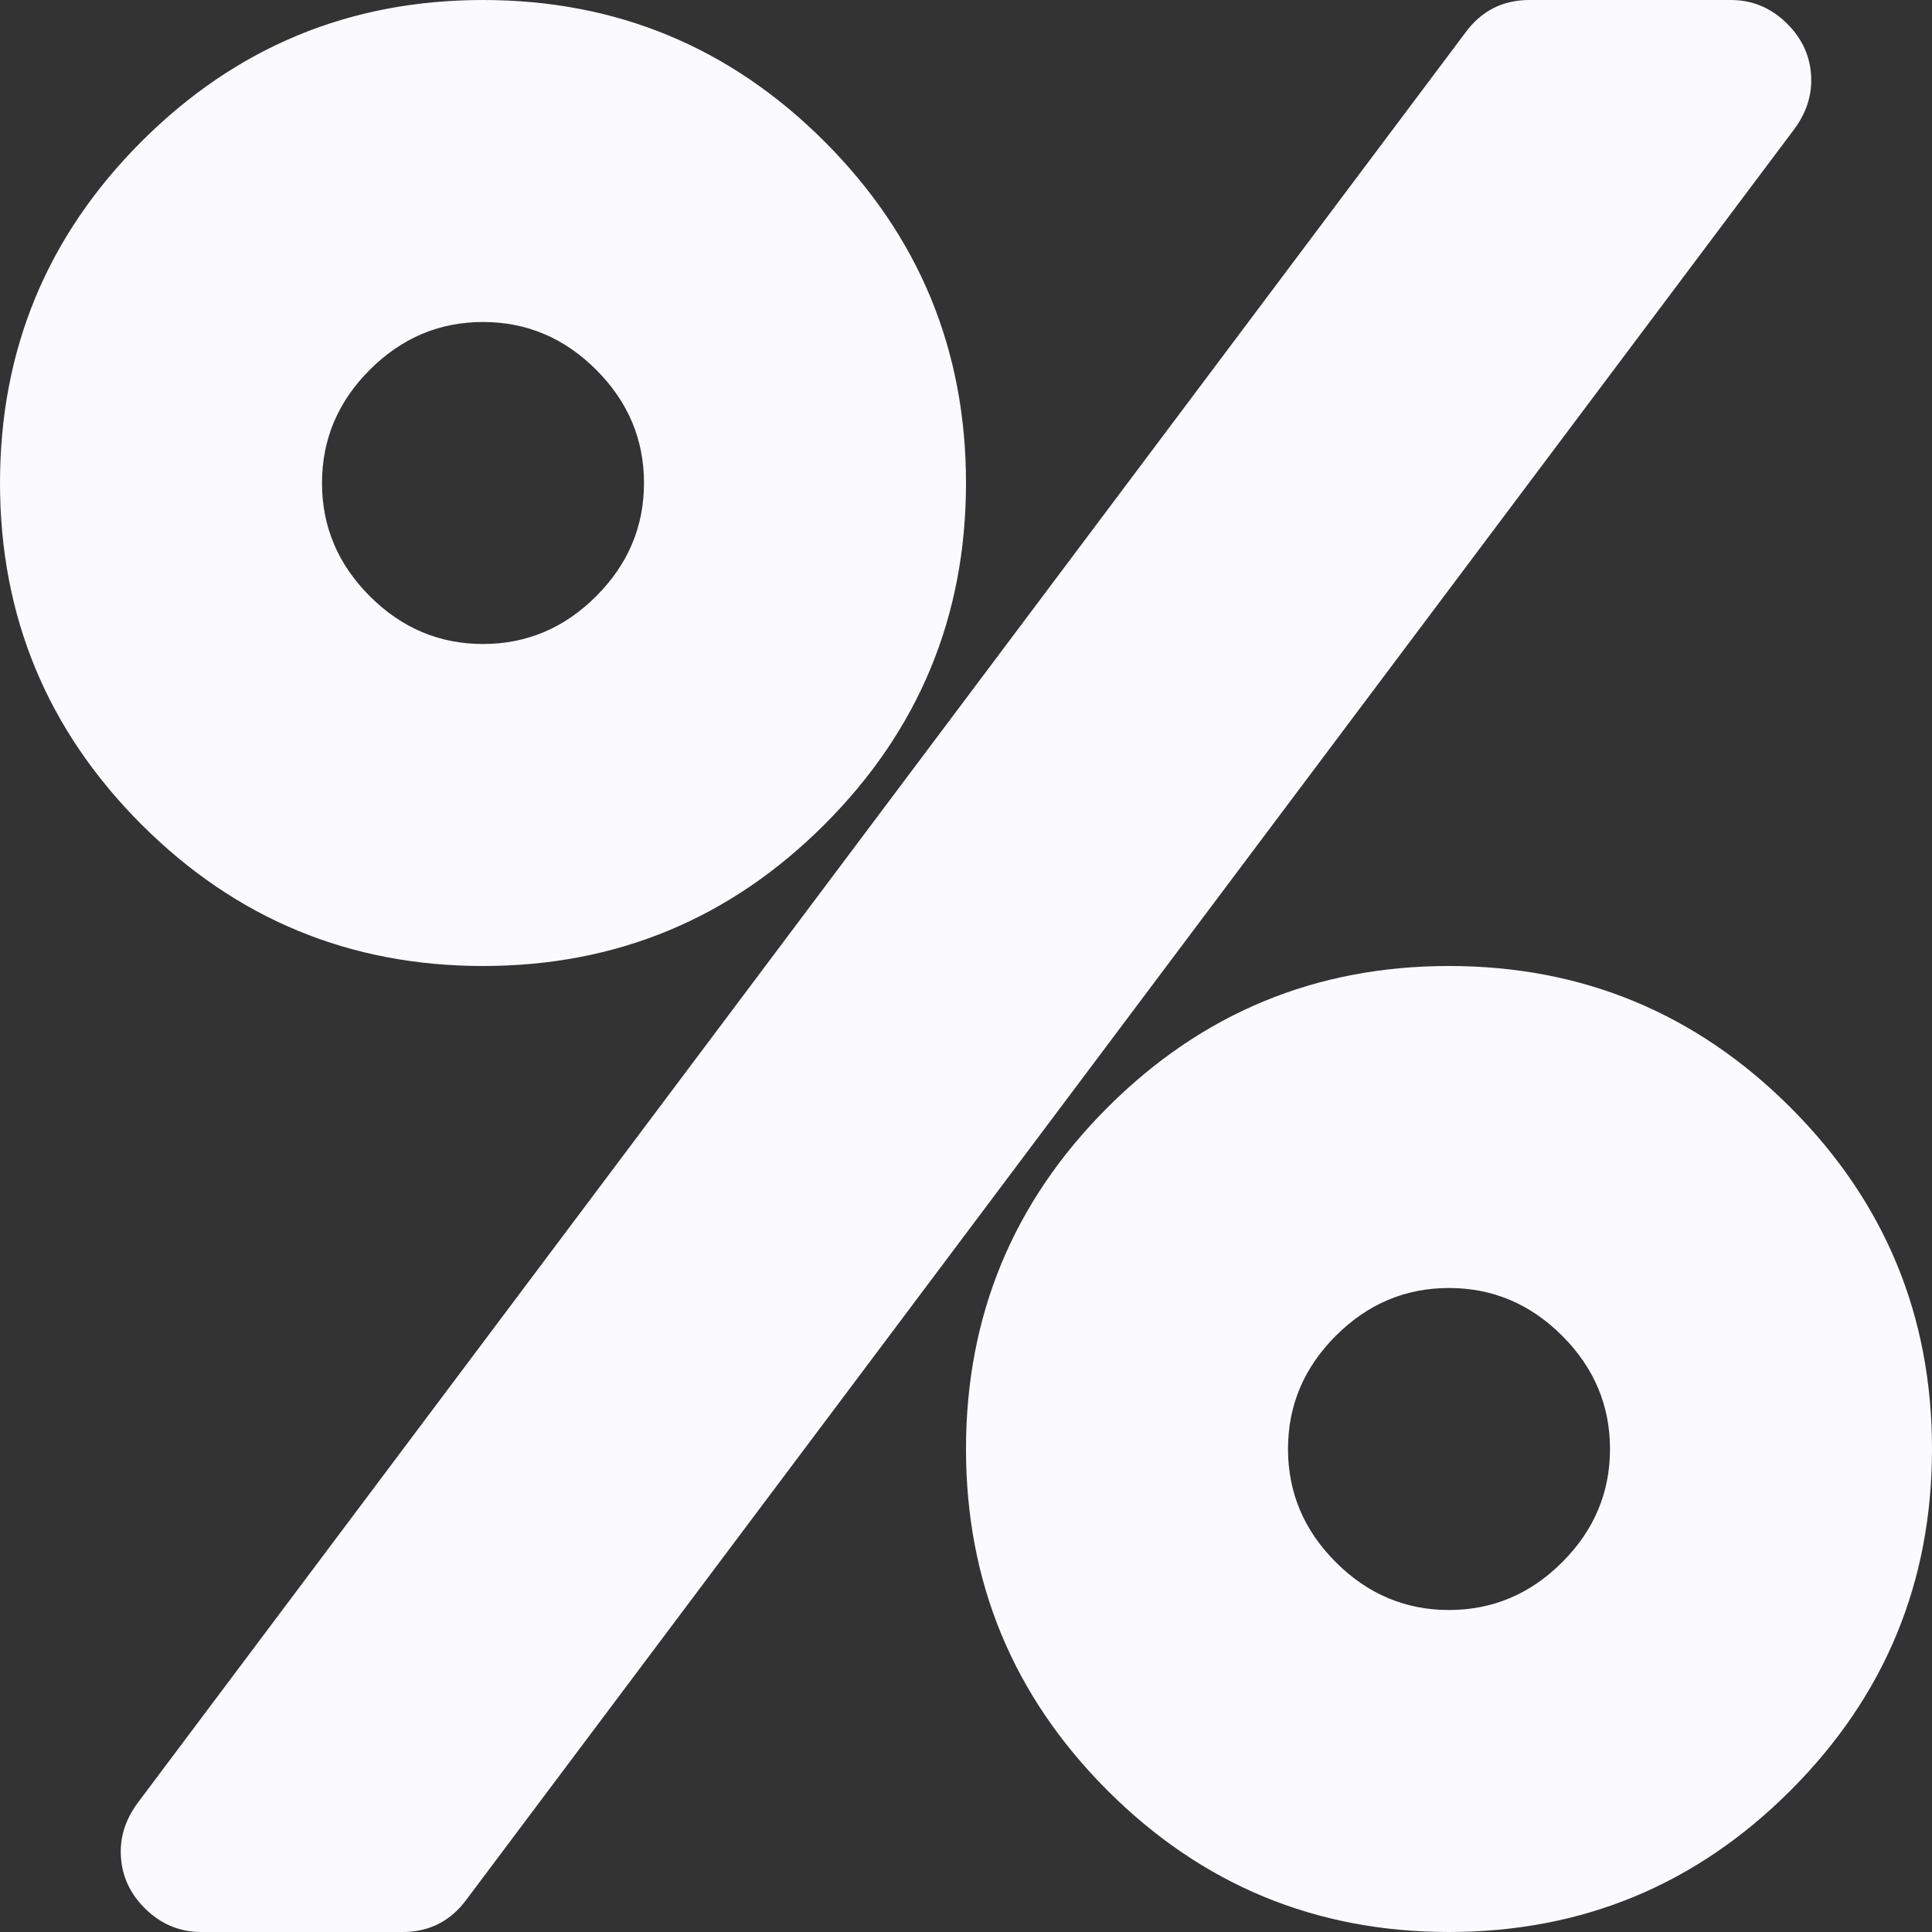 <svg width="295" height="295" fill="none" xmlns="http://www.w3.org/2000/svg"><rect width="100%" height="100%" fill="#333333" stroke="none"/><path d="M245.833 221.25c0-6.658-2.432-12.42-7.298-17.285-4.865-4.866-10.627-7.298-17.285-7.298-6.658 0-12.42 2.432-17.285 7.298-4.866 4.865-7.298 10.627-7.298 17.285 0 6.658 2.432 12.42 7.298 17.285 4.865 4.866 10.627 7.298 17.285 7.298 6.658 0 12.42-2.432 17.285-7.298 4.866-4.865 7.298-10.627 7.298-17.285zm-147.5-147.5c0-6.658-2.432-12.42-7.298-17.285-4.865-4.866-10.627-7.298-17.285-7.298-6.658 0-12.42 2.432-17.285 7.298-4.866 4.865-7.298 10.627-7.298 17.285 0 6.658 2.432 12.42 7.298 17.285 4.865 4.866 10.627 7.298 17.285 7.298 6.658 0 12.42-2.432 17.285-7.298 4.866-4.865 7.298-10.627 7.298-17.285zM295 221.25c0 20.358-7.202 37.739-21.606 52.144C258.989 287.798 241.608 295 221.25 295c-20.358 0-37.739-7.202-52.144-21.606-14.404-14.405-21.606-31.786-21.606-52.144 0-20.358 7.202-37.739 21.606-52.144 14.405-14.404 31.786-21.606 52.144-21.606 20.358 0 37.739 7.202 52.144 21.606C287.798 183.511 295 200.892 295 221.25zM276.562 12.292c0 2.56-.832 4.993-2.496 7.298L71.253 290.007C68.82 293.336 65.556 295 61.458 295H30.73c-3.329 0-6.21-1.216-8.642-3.649-2.433-2.433-3.65-5.314-3.65-8.643 0-2.56.833-4.993 2.497-7.298L223.747 4.993C226.179 1.664 229.444 0 233.542 0h30.729c3.329 0 6.21 1.216 8.642 3.65 2.433 2.432 3.649 5.313 3.649 8.642zM147.5 73.75c0 20.358-7.202 37.739-21.606 52.144C111.489 140.298 94.108 147.5 73.75 147.5c-20.358 0-37.74-7.202-52.144-21.606C7.202 111.489 0 94.108 0 73.75c0-20.358 7.202-37.74 21.606-52.144C36.011 7.202 53.392 0 73.75 0c20.358 0 37.739 7.202 52.144 21.606C140.298 36.011 147.5 53.392 147.5 73.75z" fill="#FBFAFE"/></svg>